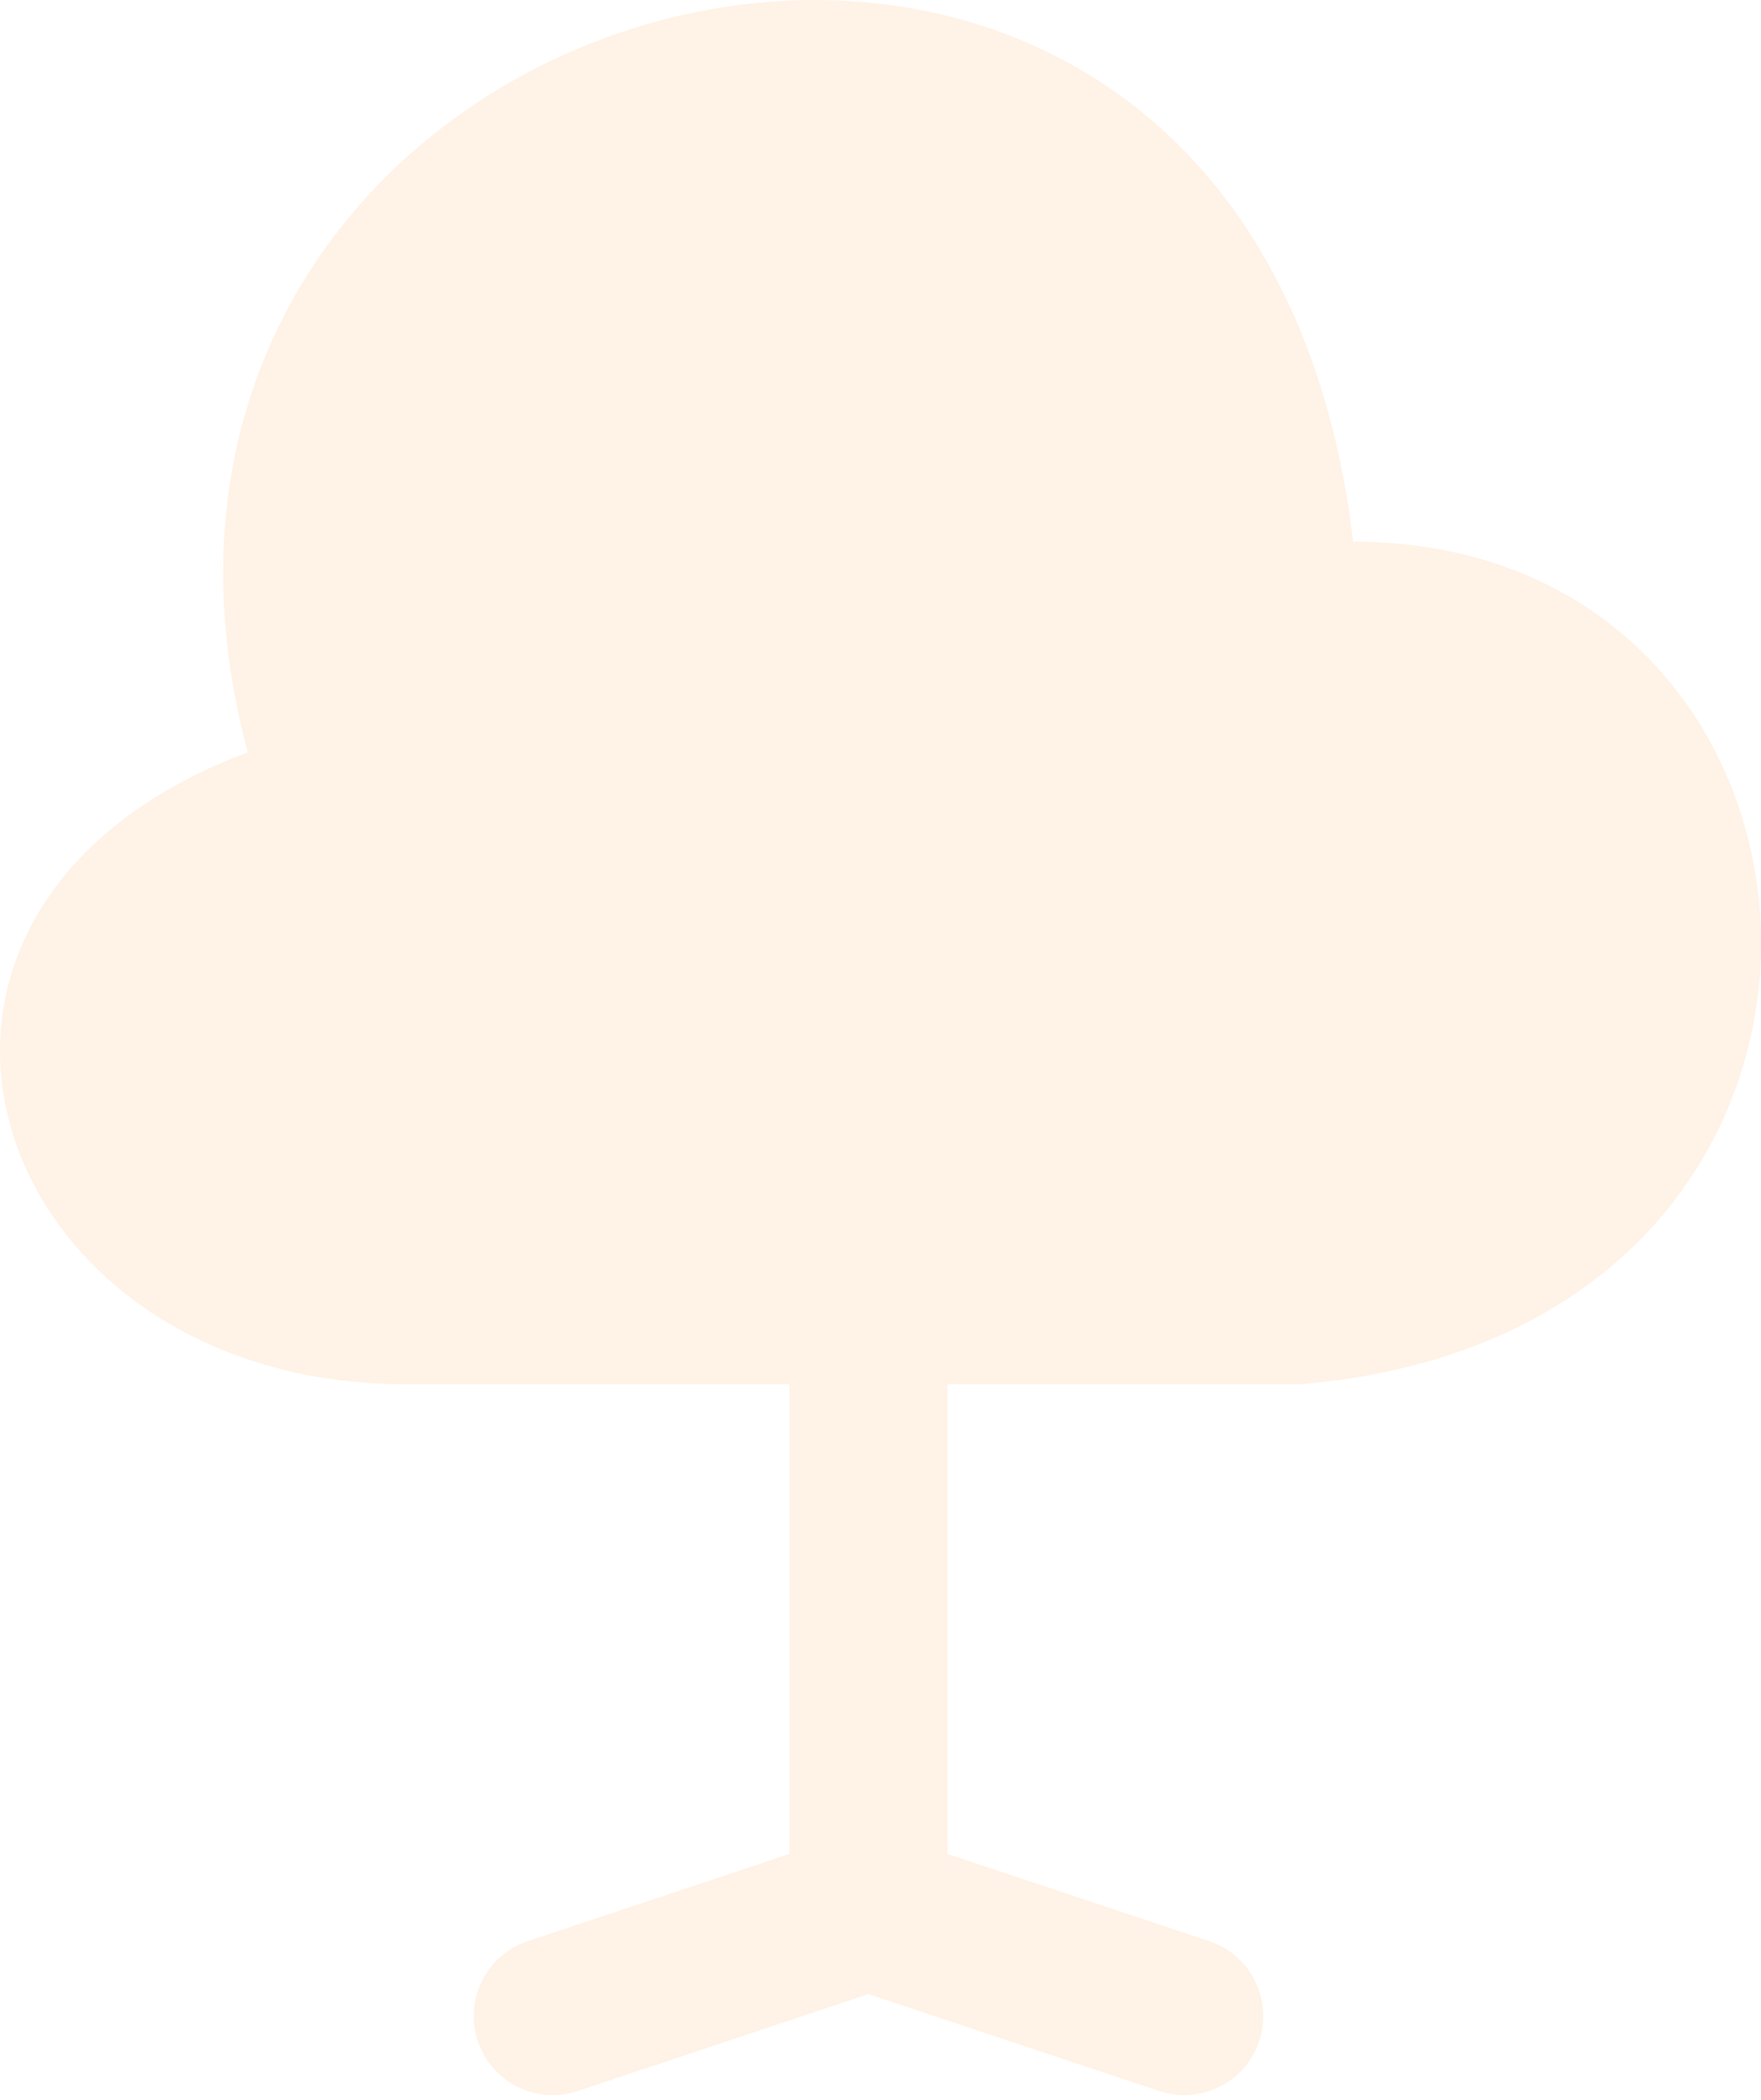 <?xml version="1.0" encoding="UTF-8"?> <svg xmlns="http://www.w3.org/2000/svg" width="250" height="298" viewBox="0 0 250 298" fill="none"><path opacity="0.1" d="M184.617 196.425H57.583C-2.196 196.425 -24.612 129.172 35.168 106.756C5.278 -5.329 177.142 -50.167 192.091 76.866C266.812 76.866 274.286 188.951 184.617 196.425Z" fill="#FF8000"></path><path opacity="0.1" d="M171.678 275.466L134.504 263.078V196.433H112.089V263.078L74.916 275.466C69.04 277.425 65.872 283.77 67.83 289.645C69.789 295.52 76.133 298.689 82.008 296.73L123.297 282.97L164.585 296.73C170.46 298.689 176.805 295.513 178.763 289.645C180.722 283.77 177.546 277.425 171.678 275.466Z" fill="#FF8000"></path></svg> 